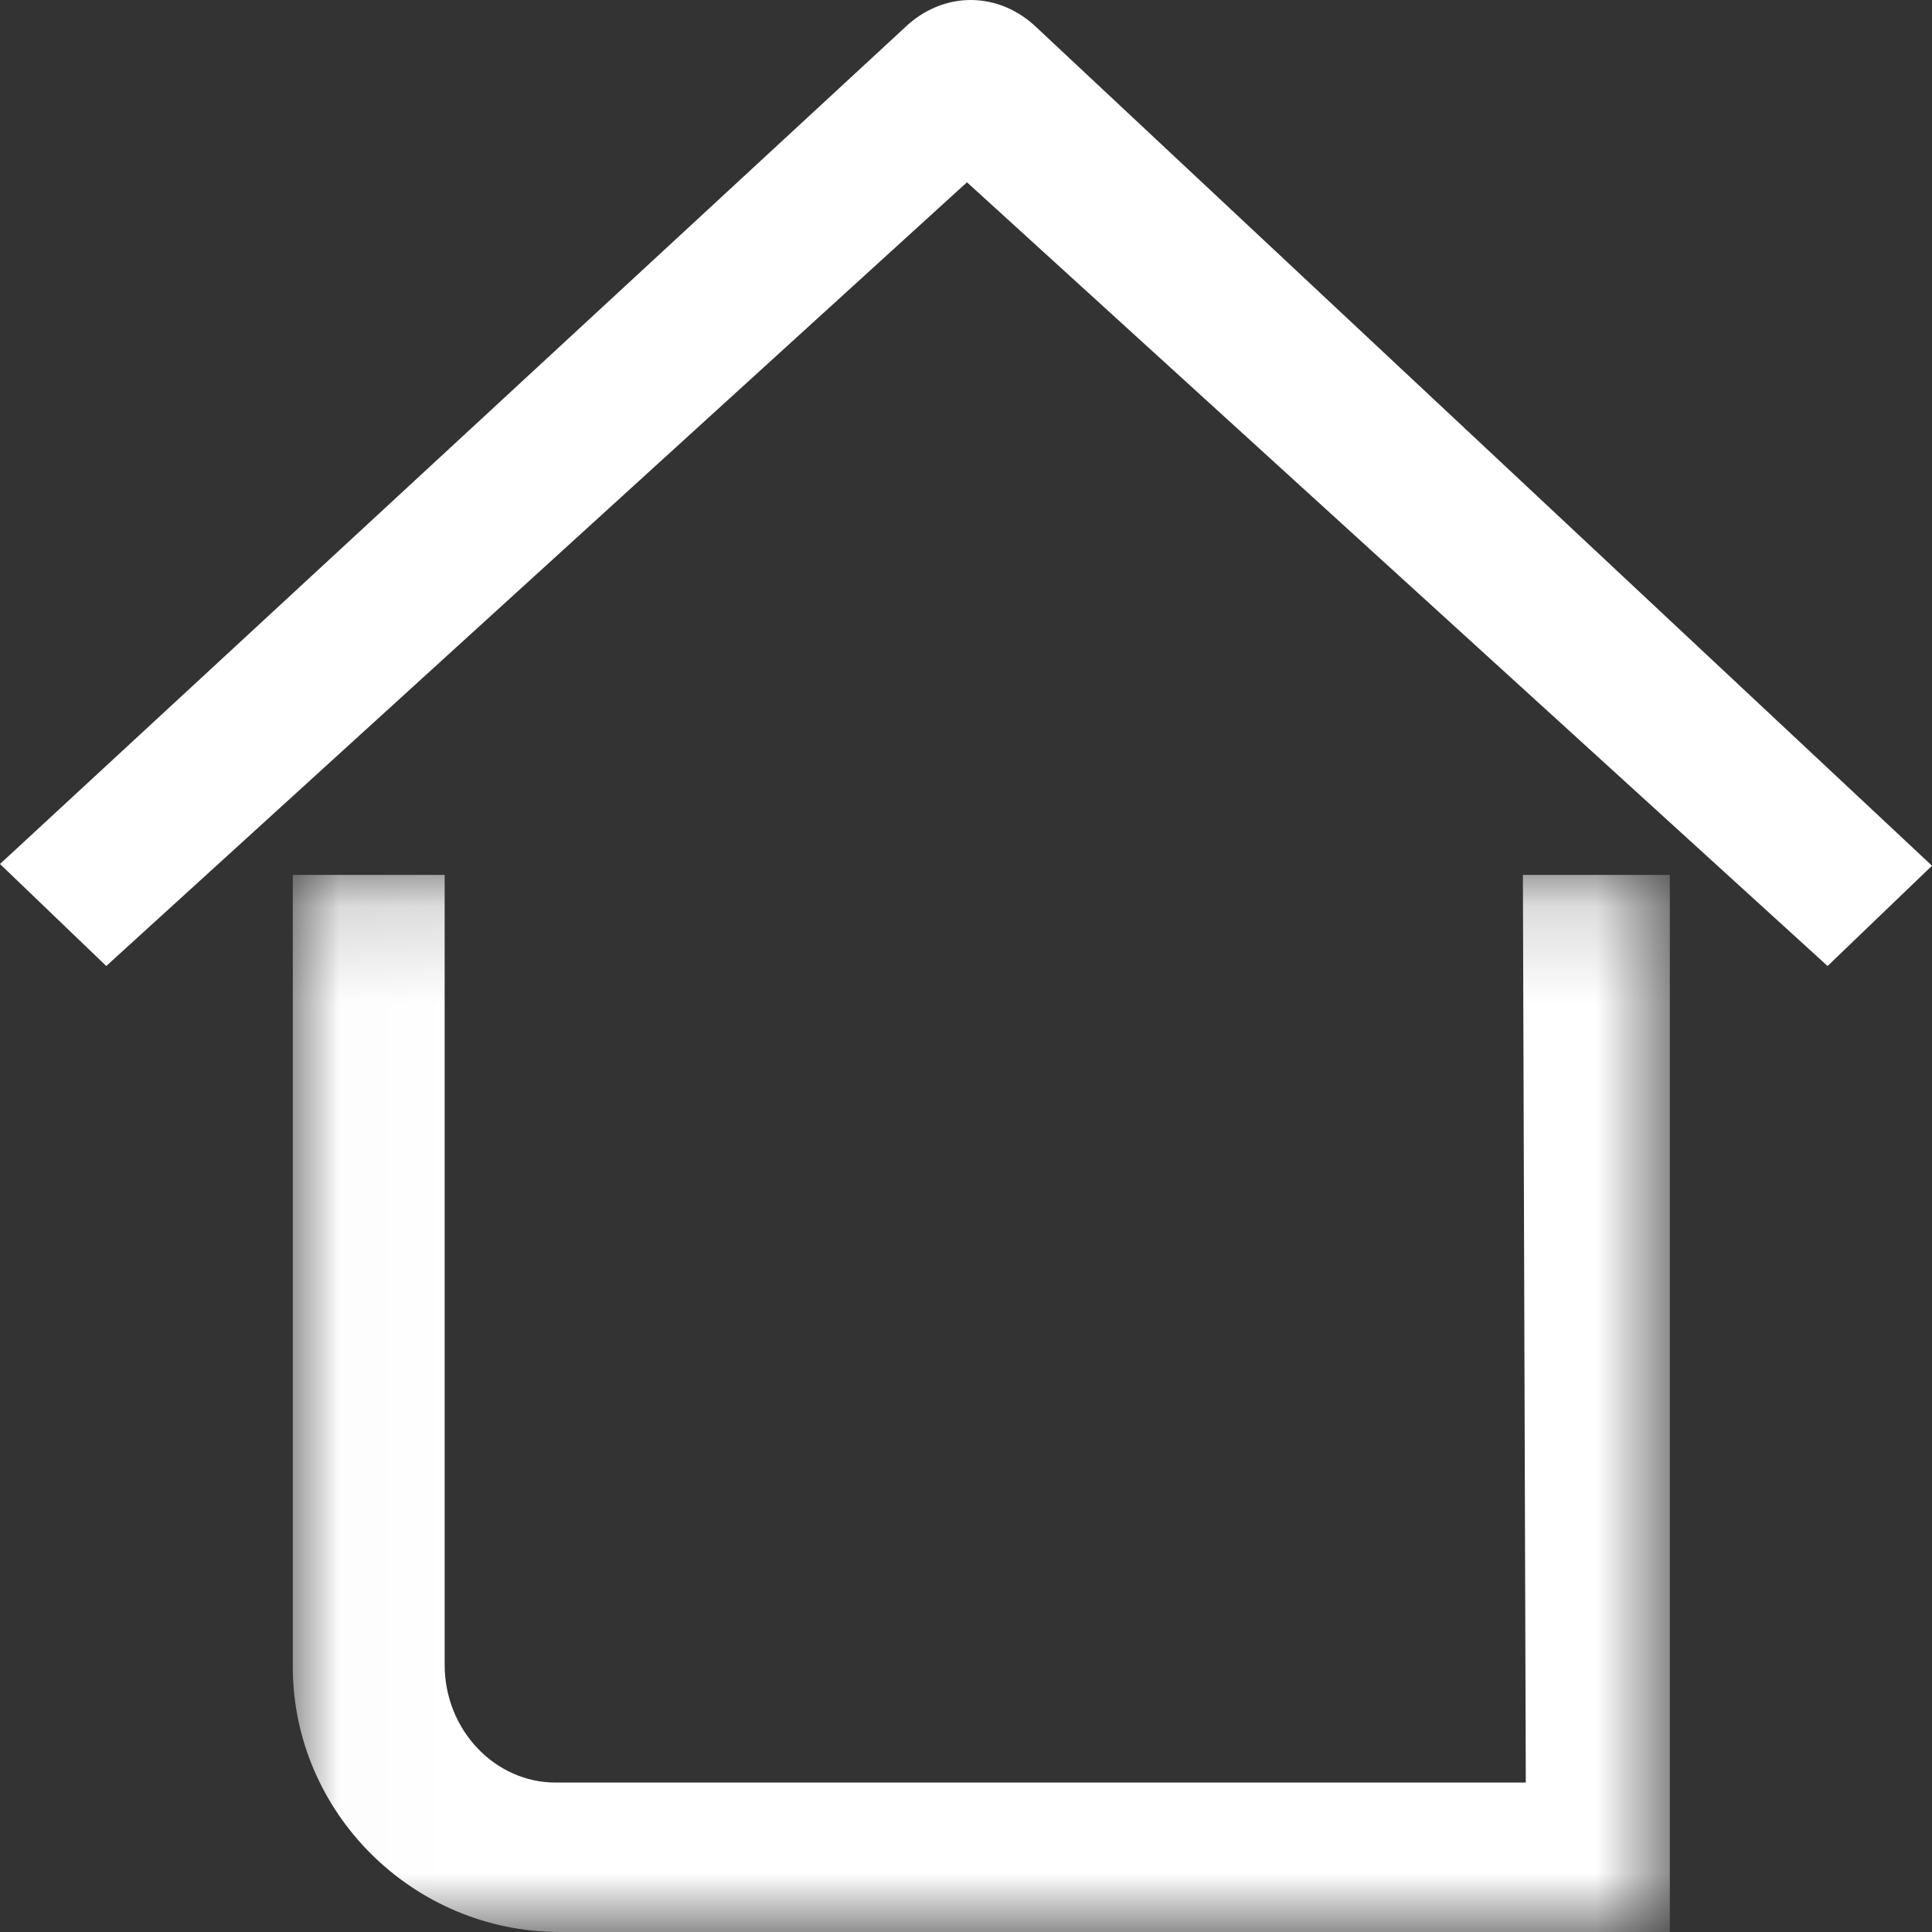 <?xml version="1.0" encoding="UTF-8"?>
<svg width="20px" height="20px" viewBox="0 0 20 20" version="1.1" xmlns="http://www.w3.org/2000/svg" xmlns:xlink="http://www.w3.org/1999/xlink">
    <rect x="0" y="0" width="20" height="20" fill="#333333" stroke="none"/>
    <!-- Generator: Sketch 55.2 (78181) - https://sketchapp.com -->
    <title>Group 6</title>
    <desc>Created with Sketch.</desc>
    <defs>
        <polygon id="path-1" points="0.012 0.168 14.267 0.168 14.267 11.111 0.012 11.111"></polygon>
    </defs>
    <g id="Symbols" stroke="none" stroke-width="1" fill="none" fill-rule="evenodd">
        <g id="HOME_TV_FINAL" transform="translate(-32, -22)">
            <g id="HOME-Copy-2">
                <g id="Group-6" transform="translate(32, 22)">
                    <path d="M10.741,0.294 C10.34,-0.098 9.758,-0.098 9.357,0.294 L0,8.944 L1.1,10 L10.01,1.887 L18.919,10 L20,8.962 L10.741,0.294 Z" id="Fill-1" fill="#FFFFFF"></path>
                    <g id="Group-5" transform="translate(3.019, 8.889)">
                        <mask id="mask-2" fill="white">
                            <use xlink:href="#path-1"></use>
                        </mask>
                        <g id="Clip-4"></g>
                        <path d="M14.267,11.111 L2.775,11.111 C1.256,11.111 0.012,9.874 0.012,8.365 L0.012,0.168 L1.584,0.168 L1.584,8.344 C1.584,9.023 2.108,9.564 2.732,9.564 L12.776,9.564 L12.746,0.168 L14.267,0.168 L14.267,11.111 Z" id="Fill-3" fill="#FFFFFF" mask="url(#mask-2)"></path>
                    </g>
                </g>
            </g>
        </g>
    </g>
</svg>
